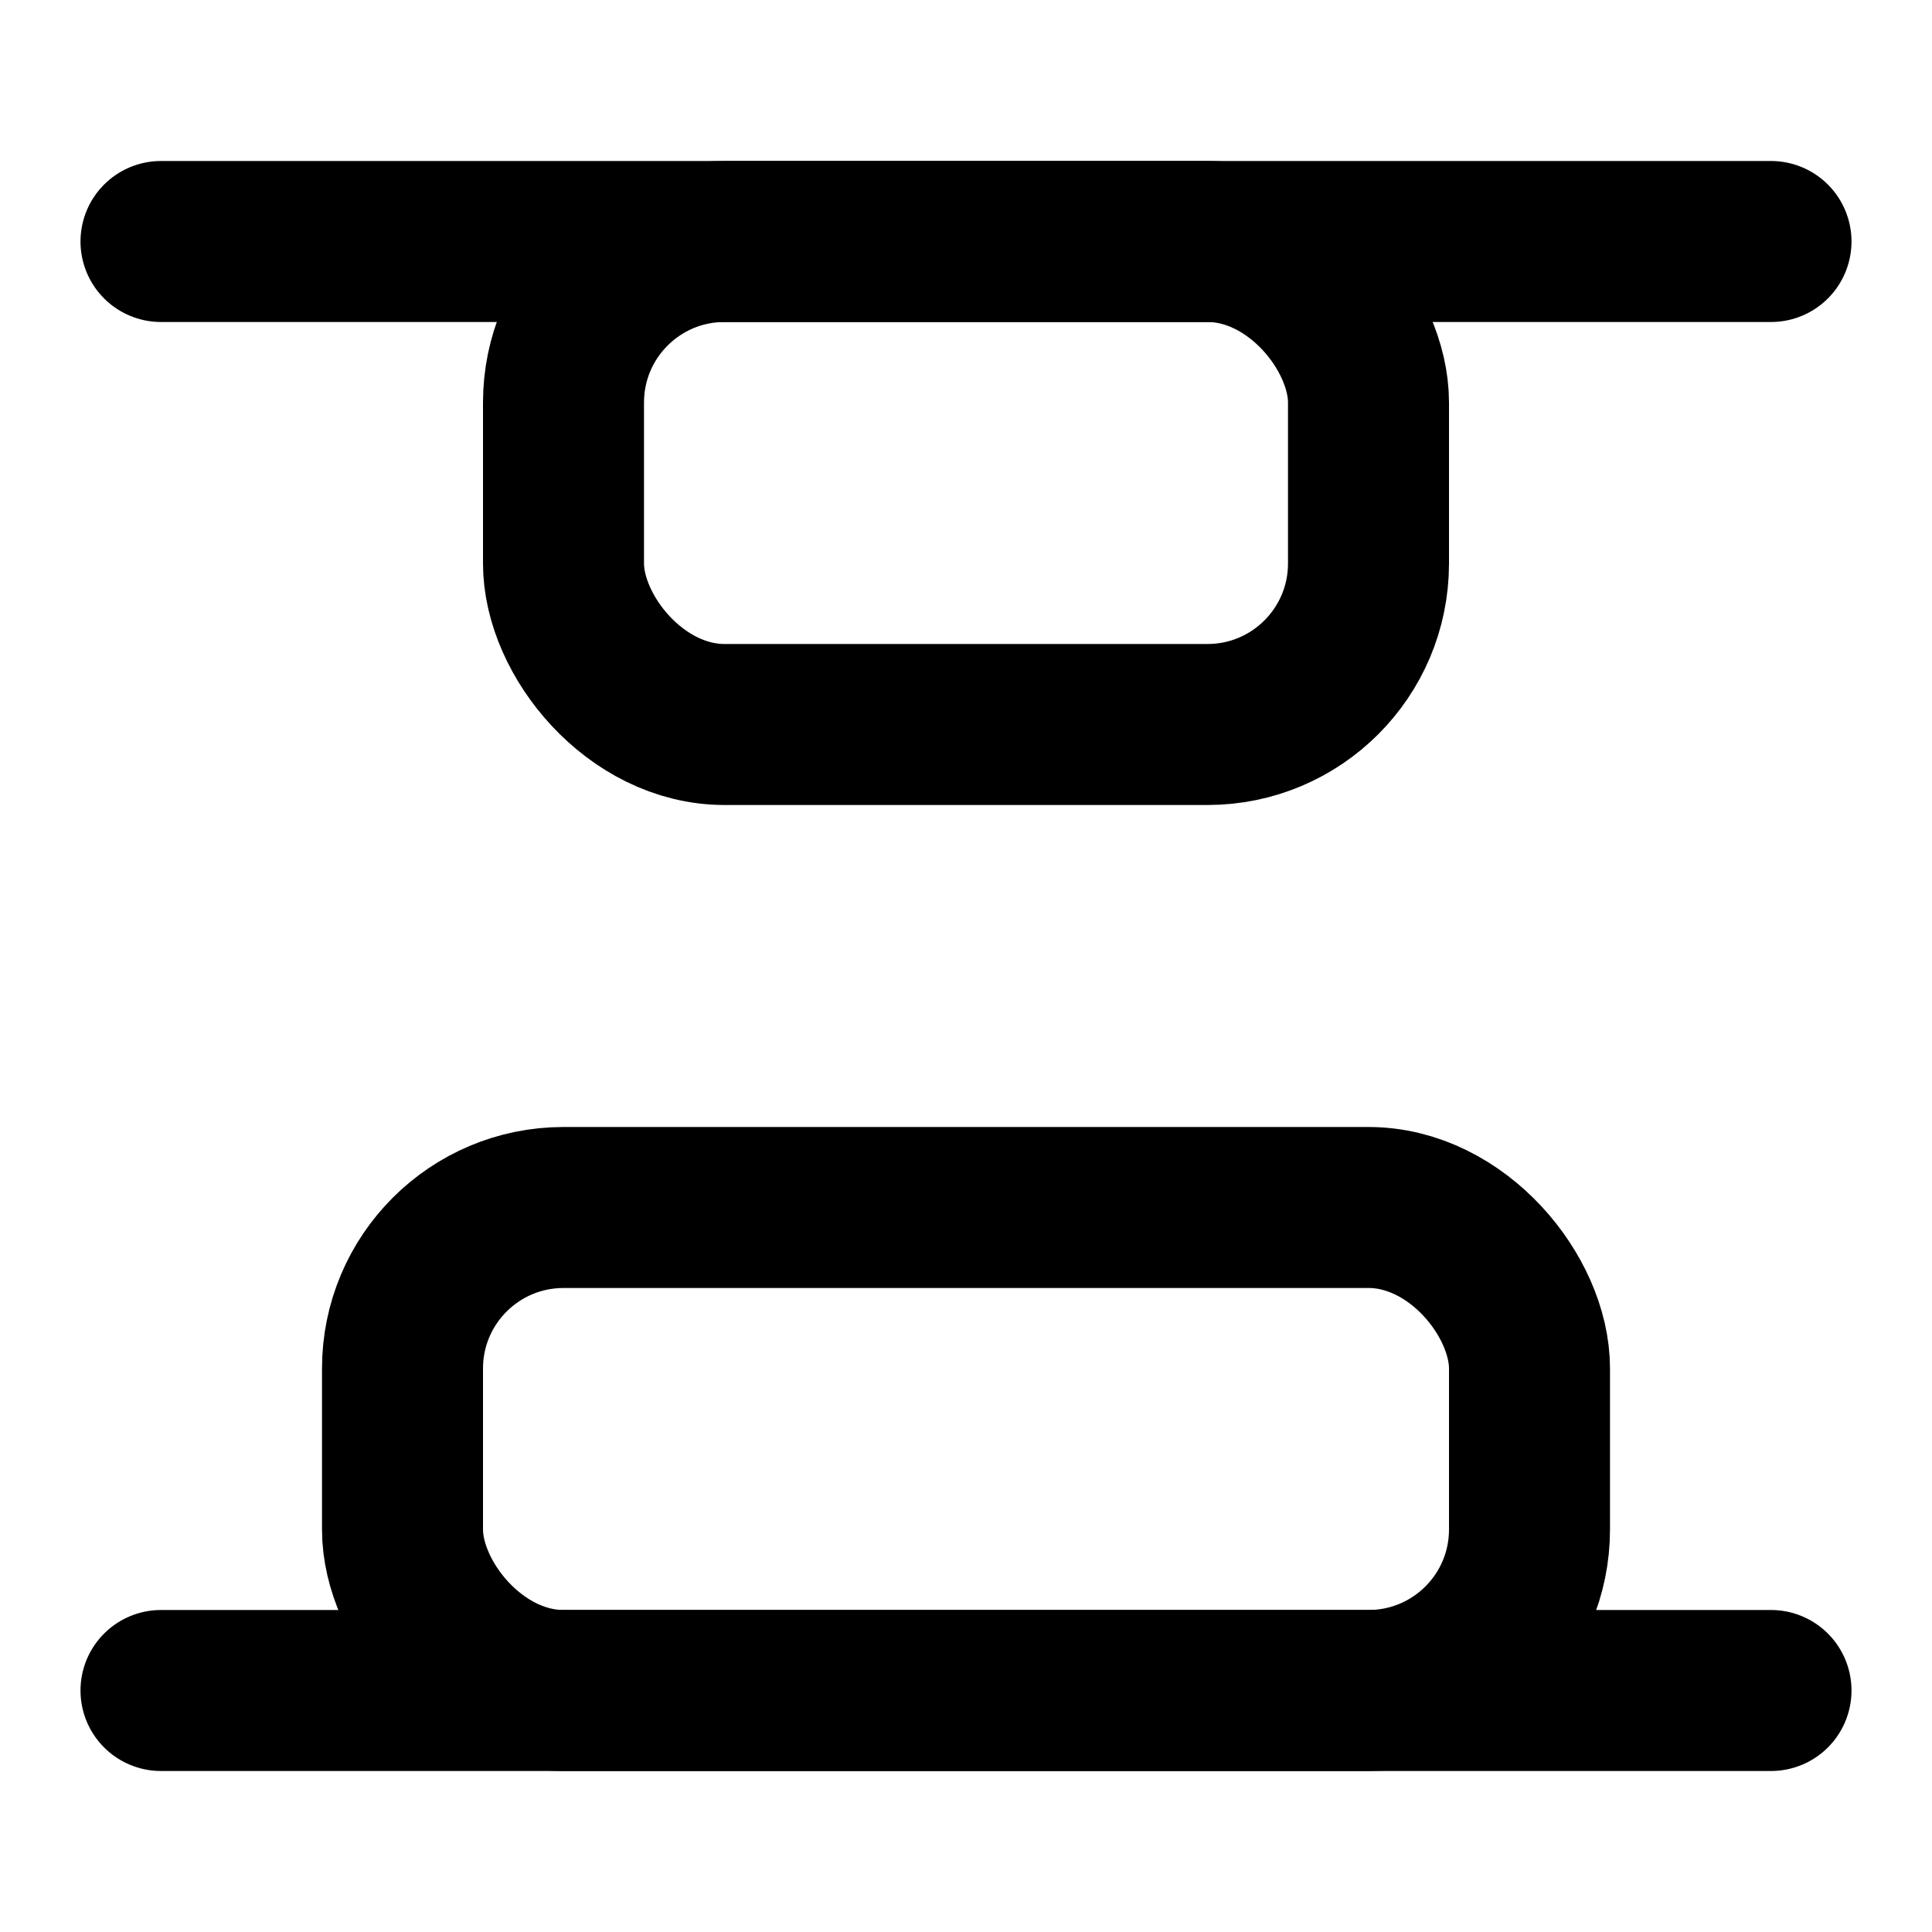 <svg
  xmlns="http://www.w3.org/2000/svg"
  width="24"
  height="24"
  viewBox="0 0 24 24"
  fill="none"
  stroke="currentColor"
  stroke-width="2"
  stroke-linecap="round"
  stroke-linejoin="round"
>
  <rect x="5" y="15" width="14" height="6" rx="2" />
  <rect x="7" y="3" width="10" height="6" rx="2" />
  <path d="M2 21h20" />
  <path d="M2 3h20" />
</svg>
